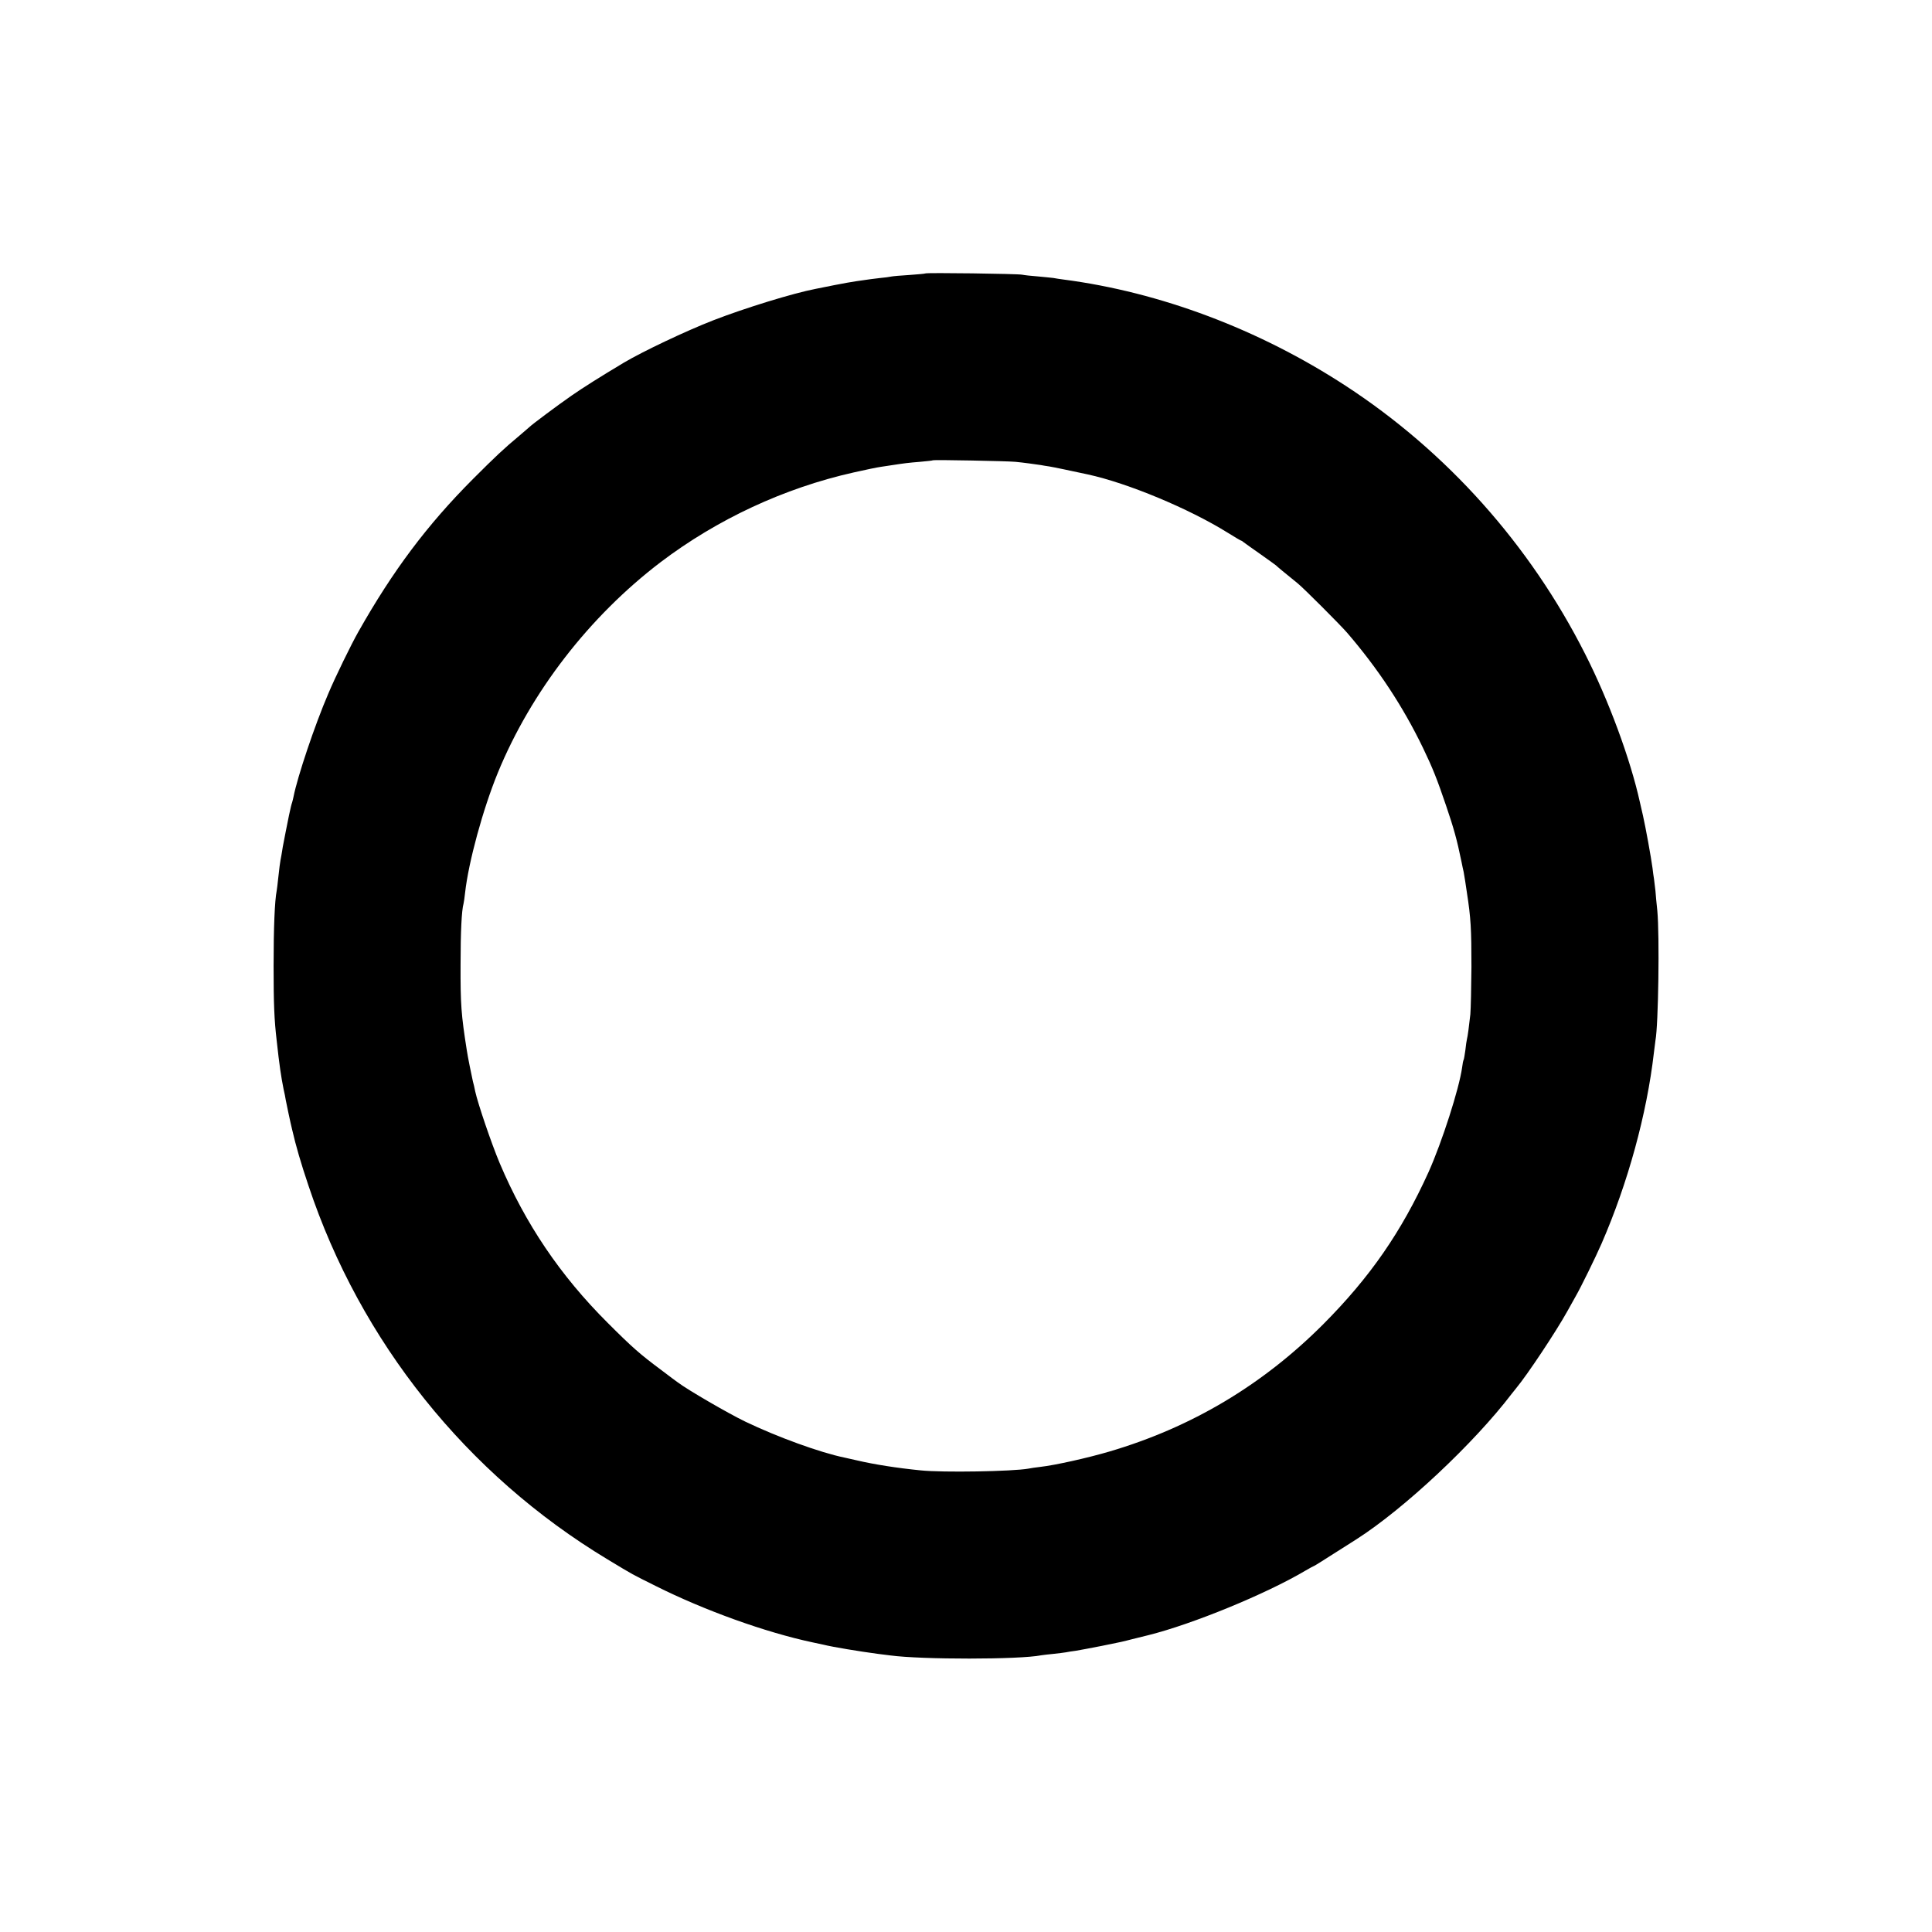 <?xml version="1.0" standalone="no"?>
<!DOCTYPE svg PUBLIC "-//W3C//DTD SVG 20010904//EN"
 "http://www.w3.org/TR/2001/REC-SVG-20010904/DTD/svg10.dtd">
<svg version="1.0" xmlns="http://www.w3.org/2000/svg"
 width="1240pt" height="1240pt" viewBox="0 0 1240 1240"
 preserveAspectRatio="xMidYMid meet">
<g transform="translate(0,1240) scale(0.1,-0.1)"
fill="#000000" stroke="none">
<path d="M5939 10645 c-2 -2 -49 -6 -104 -10 -55 -3 -107 -8 -115 -10 -8 -2
-43 -7 -77 -10 -35 -4 -73 -9 -85 -11 -13 -2 -41 -6 -63 -9 -22 -3 -85 -14
-140 -25 -55 -11 -109 -22 -120 -24 -145 -28 -451 -122 -655 -201 -180 -70
-453 -200 -575 -272 -165 -99 -255 -156 -335 -211 -91 -63 -259 -189 -270
-201 -3 -3 -32 -28 -65 -56 -101 -84 -154 -134 -300 -280 -294 -295 -513 -587
-735 -980 -45 -79 -149 -292 -193 -397 -87 -202 -198 -534 -223 -661 -2 -10
-6 -27 -9 -37 -6 -17 -8 -28 -20 -82 -9 -41 -34 -172 -40 -203 -2 -16 -7 -41
-9 -55 -8 -38 -15 -93 -21 -152 -3 -29 -7 -63 -9 -74 -13 -65 -20 -240 -20
-484 0 -242 4 -344 20 -480 17 -156 28 -230 44 -310 6 -25 12 -56 14 -70 4
-22 30 -146 41 -190 24 -104 56 -215 105 -360 333 -1001 1015 -1853 1917
-2397 177 -107 153 -93 311 -172 313 -157 706 -298 1007 -362 33 -7 65 -14 70
-15 60 -15 230 -43 350 -59 28 -3 64 -8 80 -10 200 -27 829 -27 968 1 12 2 47
6 78 9 31 3 67 8 80 10 13 3 41 7 64 10 22 4 96 17 165 31 136 27 136 28 195
43 22 5 69 17 105 26 281 70 753 263 1008 414 29 17 55 31 57 31 2 0 58 35
125 78 67 42 132 84 145 92 306 195 756 617 998 935 4 5 17 21 28 35 73 88
257 365 329 495 18 33 42 76 53 95 32 55 131 257 166 338 169 388 291 833 336
1225 4 34 9 70 10 79 19 99 27 675 12 833 -5 44 -10 101 -12 127 -3 26 -7 60
-9 75 -3 16 -7 48 -10 73 -9 67 -43 255 -61 335 -9 39 -18 78 -20 87 -61 276
-201 655 -351 950 -354 701 -888 1299 -1539 1723 -554 361 -1188 600 -1810
681 -22 3 -51 7 -65 10 -14 2 -59 6 -100 10 -41 3 -86 8 -100 11 -28 6 -616
14 -621 8z m577 -1209 c46 -4 139 -17 165 -21 9 -2 34 -6 55 -9 31 -5 134 -27
246 -51 257 -56 648 -219 896 -373 46 -29 86 -52 88 -52 3 0 10 -5 17 -11 7
-5 55 -40 107 -76 52 -37 97 -69 100 -72 4 -5 57 -49 140 -116 38 -31 271
-264 316 -316 198 -230 358 -472 487 -739 62 -129 90 -199 148 -370 49 -144
70 -218 99 -360 5 -25 11 -55 14 -66 2 -12 7 -39 10 -60 3 -22 8 -55 11 -74
25 -161 29 -232 29 -475 -1 -132 -4 -269 -7 -305 -9 -82 -17 -141 -22 -160 -2
-8 -7 -40 -10 -70 -4 -30 -9 -58 -11 -62 -3 -4 -7 -26 -10 -50 -19 -136 -129
-478 -215 -670 -174 -384 -376 -676 -678 -979 -389 -389 -844 -660 -1370 -815
-139 -41 -348 -88 -446 -99 -27 -3 -61 -8 -75 -11 -101 -18 -550 -26 -692 -11
-151 15 -297 38 -408 64 -36 8 -72 16 -80 18 -156 32 -431 132 -637 231 -110
53 -368 203 -432 251 -9 6 -57 42 -107 80 -137 102 -185 144 -344 303 -304
303 -528 635 -693 1025 -53 126 -139 379 -157 460 -4 22 -11 51 -15 65 -7 30
-34 163 -39 199 -36 229 -41 294 -40 551 0 211 7 348 19 390 2 8 7 40 10 70
22 198 115 538 210 770 213 519 587 1003 1045 1352 363 275 793 476 1240 576
74 17 153 33 175 36 22 3 55 8 73 11 78 12 102 15 177 21 44 4 82 8 83 10 5 4
478 -5 528 -10z"/>
</g>
</svg>
